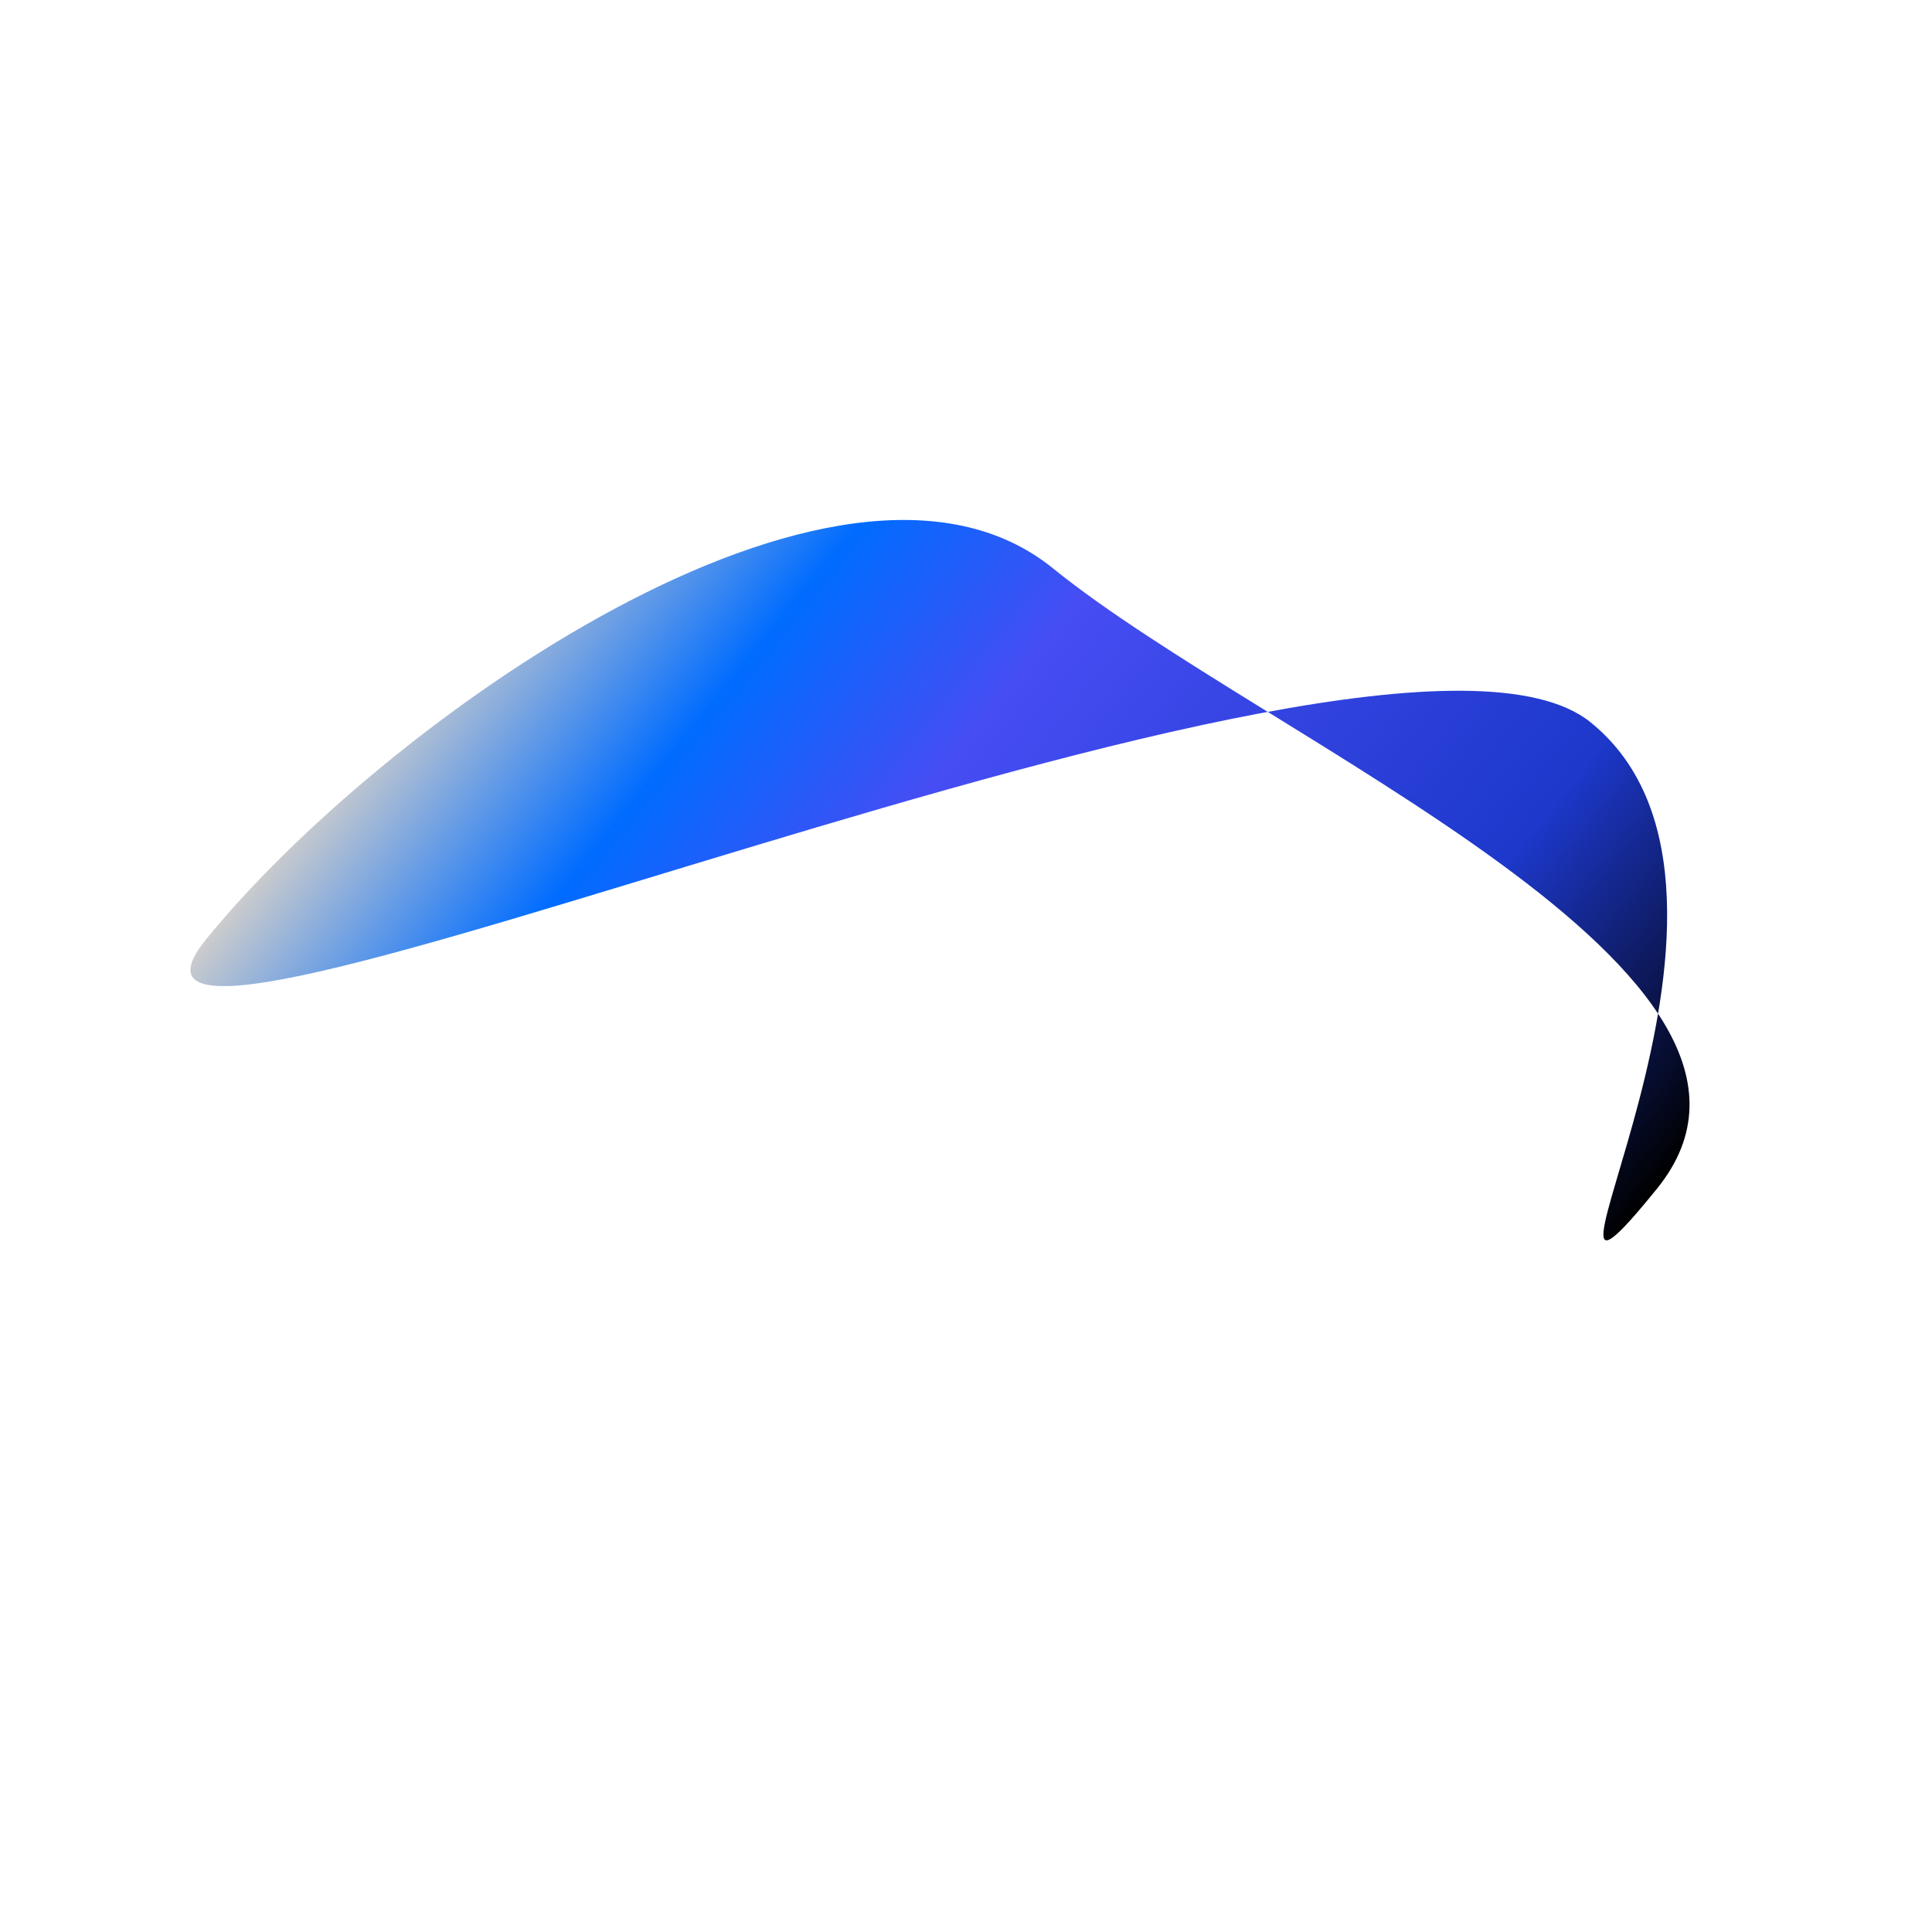 <svg width="1688" height="1668" viewBox="0 0 1688 1668" fill="none" xmlns="http://www.w3.org/2000/svg">
<g filter="url(#filter0_f_21_142)">
<path d="M1447.73 1038.43C1598.9 851.751 1106.66 647.67 919.976 496.501C733.297 345.331 330.949 634.321 179.778 821.001C28.608 1007.68 1203.06 479.878 1389.74 631.048C1576.42 782.219 1296.56 1225.11 1447.73 1038.43Z" fill="url(#paint0_linear_21_142)"/>
</g>
<defs>
<filter id="filter0_f_21_142" x="16.385" y="304.255" width="1609.76" height="929.326" filterUnits="userSpaceOnUse" color-interpolation-filters="sRGB">
<feFlood flood-opacity="0" result="BackgroundImageFix"/>
<feBlend mode="normal" in="SourceGraphic" in2="BackgroundImageFix" result="shape"/>
<feGaussianBlur stdDeviation="75" result="effect1_foregroundBlur_21_142"/>
</filter>
<linearGradient id="paint0_linear_21_142" x1="455.44" y1="480.588" x2="1327.56" y2="1186.82" gradientUnits="userSpaceOnUse">
<stop stop-color="#CCCCCC"/>
<stop offset="0.191" stop-color="#006CFF"/>
<stop offset="0.364" stop-color="#464DF3"/>
<stop offset="0.749" stop-color="#1D38CB"/>
<stop offset="1"/>
</linearGradient>
</defs>
</svg>
